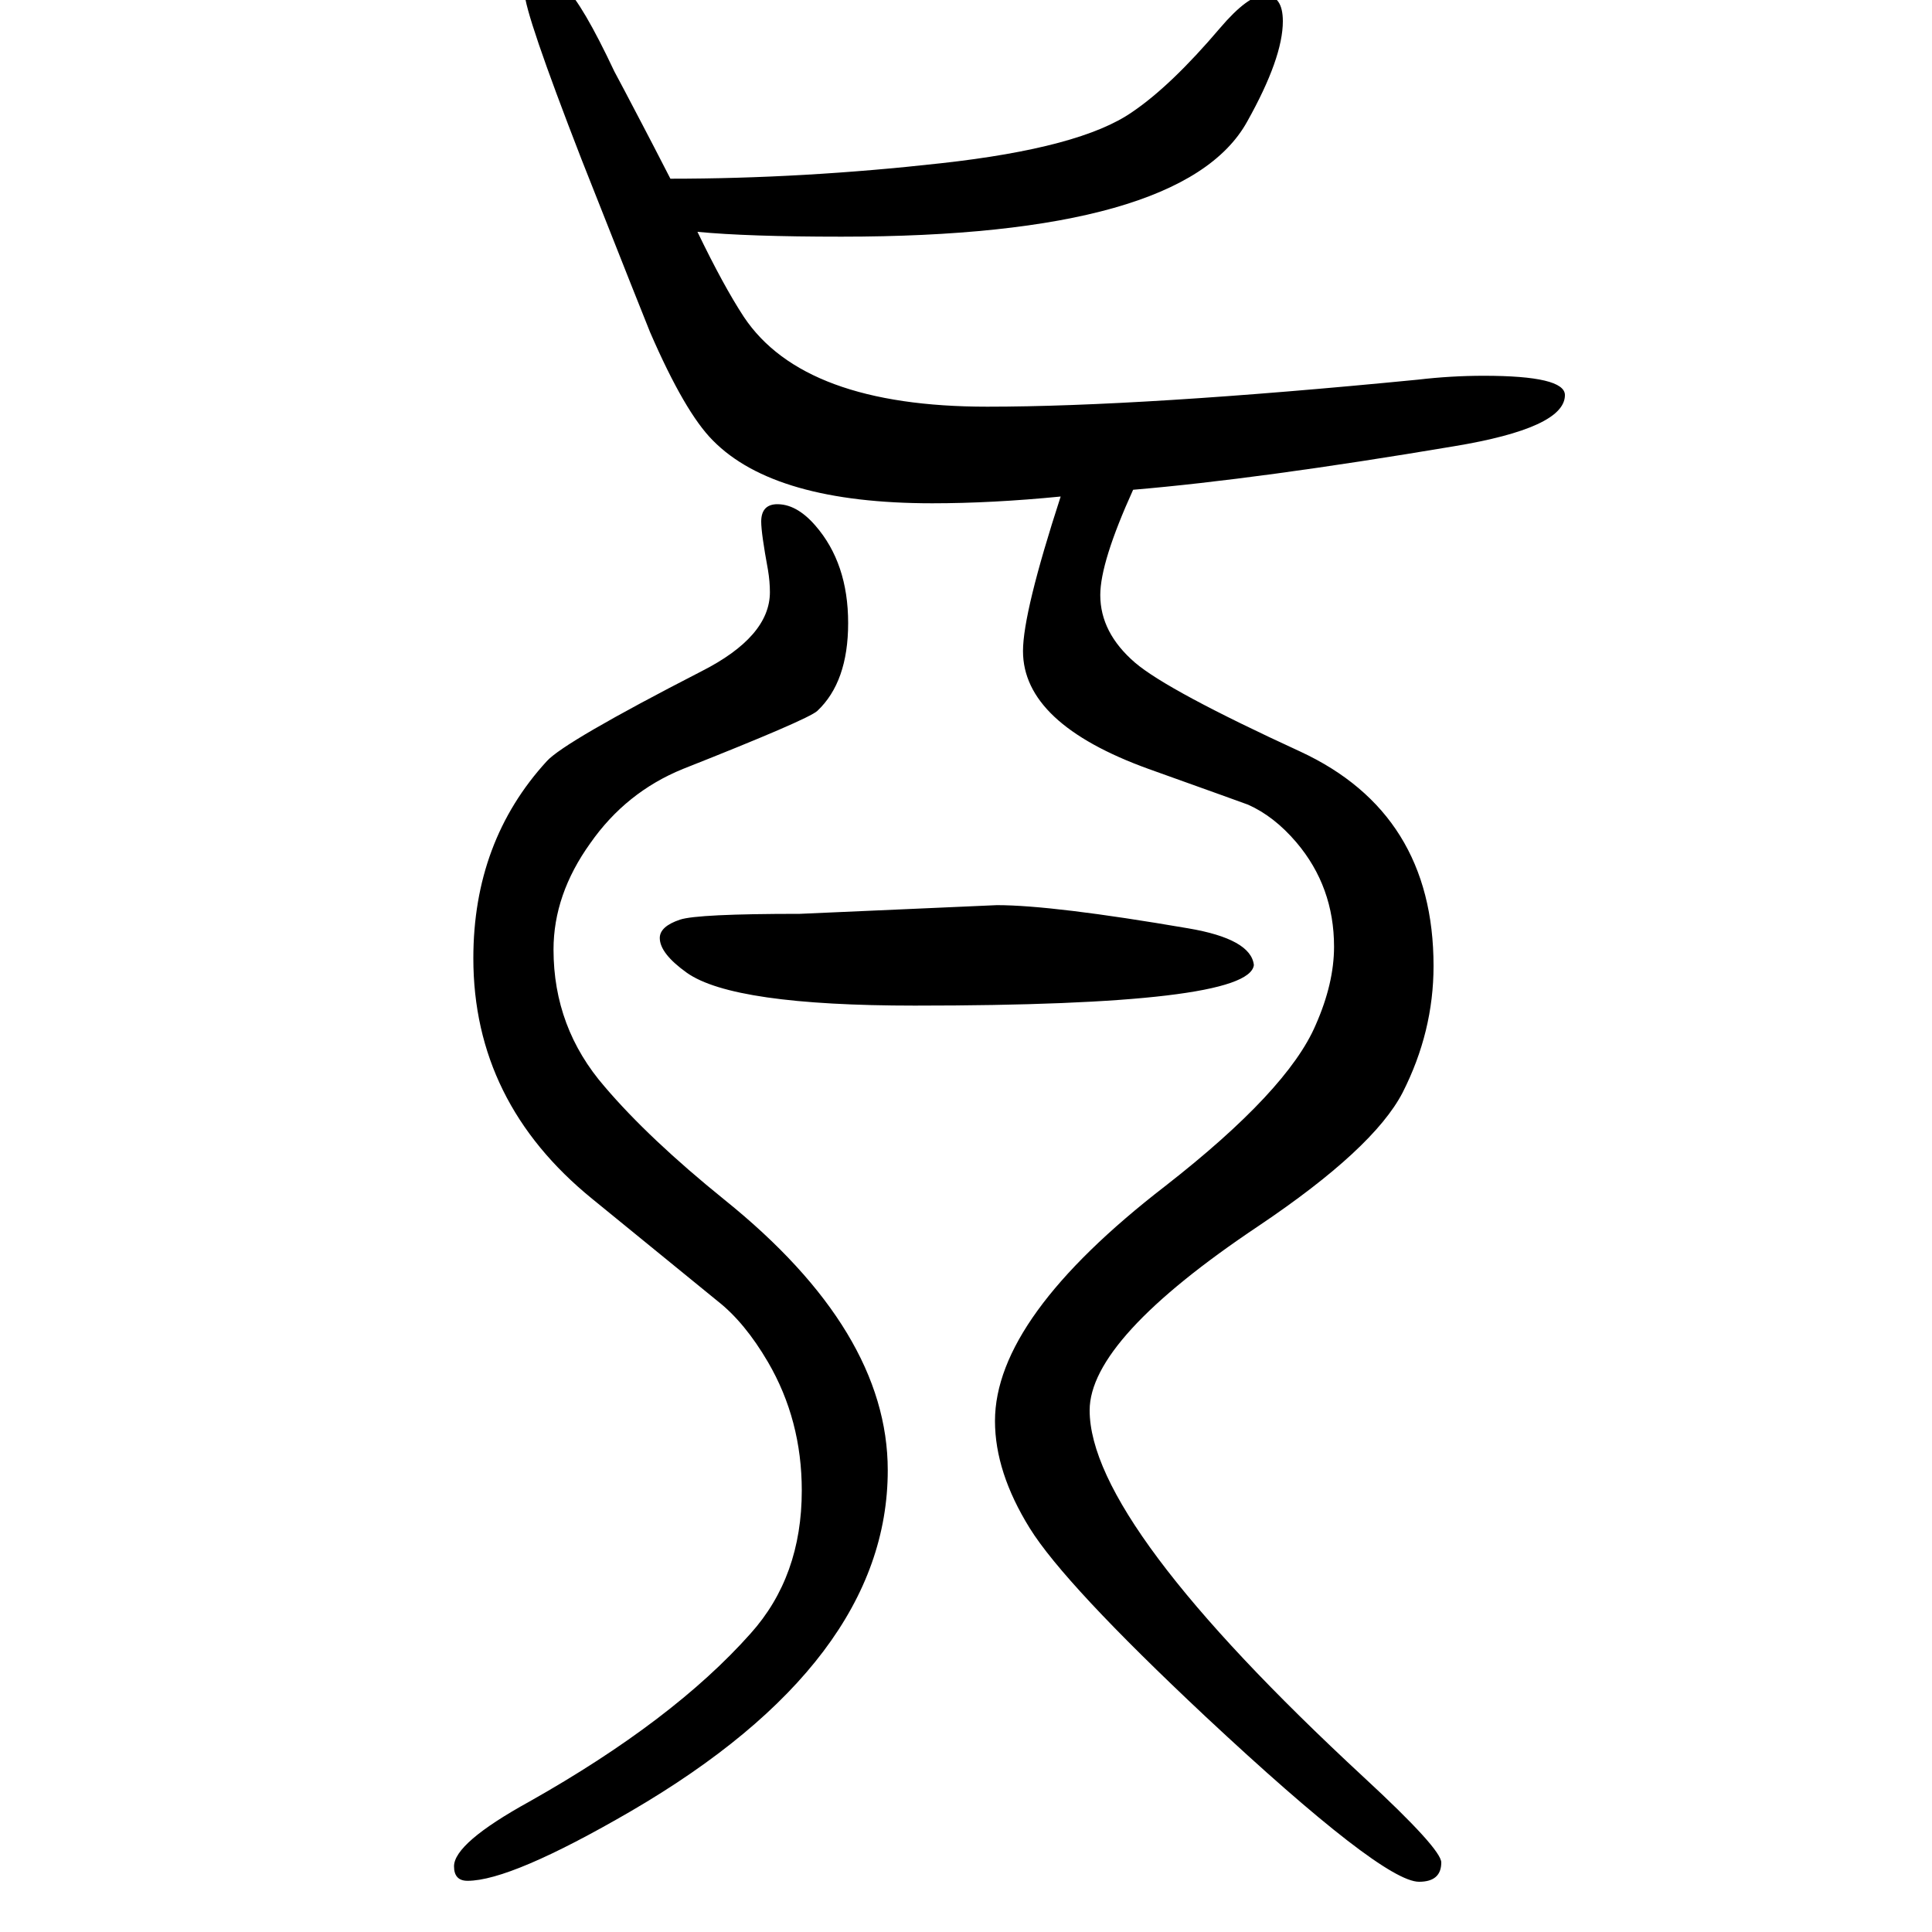 <svg xmlns="http://www.w3.org/2000/svg" xmlns:xlink="http://www.w3.org/1999/xlink" height="100" width="100" version="1.1"><path d="M694 1465q137 0 280 16q145 16 198 53q40 27 91 87q29 34 46 34q19 0 19 -27q0 -38 -37 -104q-66 -119 -420 -119q-97 0 -149 5q27 -56 48 -88q62 -93 252 -93q160 0 446 28q34 4 68 4q84 0 84 -20q0 -34 -115 -53q-202 -34 -332 -45q-34 -75 -34 -109q0 -39 36 -70
q34 -29 171 -92q138 -64 138 -222q0 -68 -32 -131q-30 -58 -149 -138q-175 -117 -175 -191q0 -117 284 -380q80 -74 80 -88q0 -20 -23 -20q-38 0 -221 171q-146 137 -182 195t-36 111q0 107 176 243q127 99 156 167q19 43 19 81q0 62 -39 108q-23 27 -50 39q-8 3 -103 37
q-130 47 -130 122q0 40 39 160q-71 -7 -133 -7q-163 0 -227 65q-29 29 -65 112q-5 12 -71 179q-59 152 -59 173q0 16 16 16q13 0 26 -11q18 -17 51 -87q6 -11 29 -55q10 -19 29 -56zM803 1128q21 1 41 -22q34 -39 34 -101q0 -61 -32 -91q-10 -9 -139 -60q-59 -24 -96 -77
q-38 -53 -38 -110q0 -81 53 -142q46 -54 124 -117q169 -136 169 -280q0 -198 -266 -353q-124 -72 -169 -72q-14 0 -14 15q0 24 78 67q149 84 229 174q53 59 53 148q0 73 -35 133q-24 41 -52 63l-130 106q-123 100 -123 249q0 121 76 204q18 20 160 93q71 36 71 82
q0 11 -2 23q-7 38 -7 50q0 17 15 18zM1032 713q58 0 198 -24q65 -11 68 -38q-5 -42 -351 -42q-188 0 -236 34q-28 20 -28 36q0 12 21 19q18 6 124 6z" style="" transform="scale(0.05 -0.05) translate(0 -1650)"/></svg>